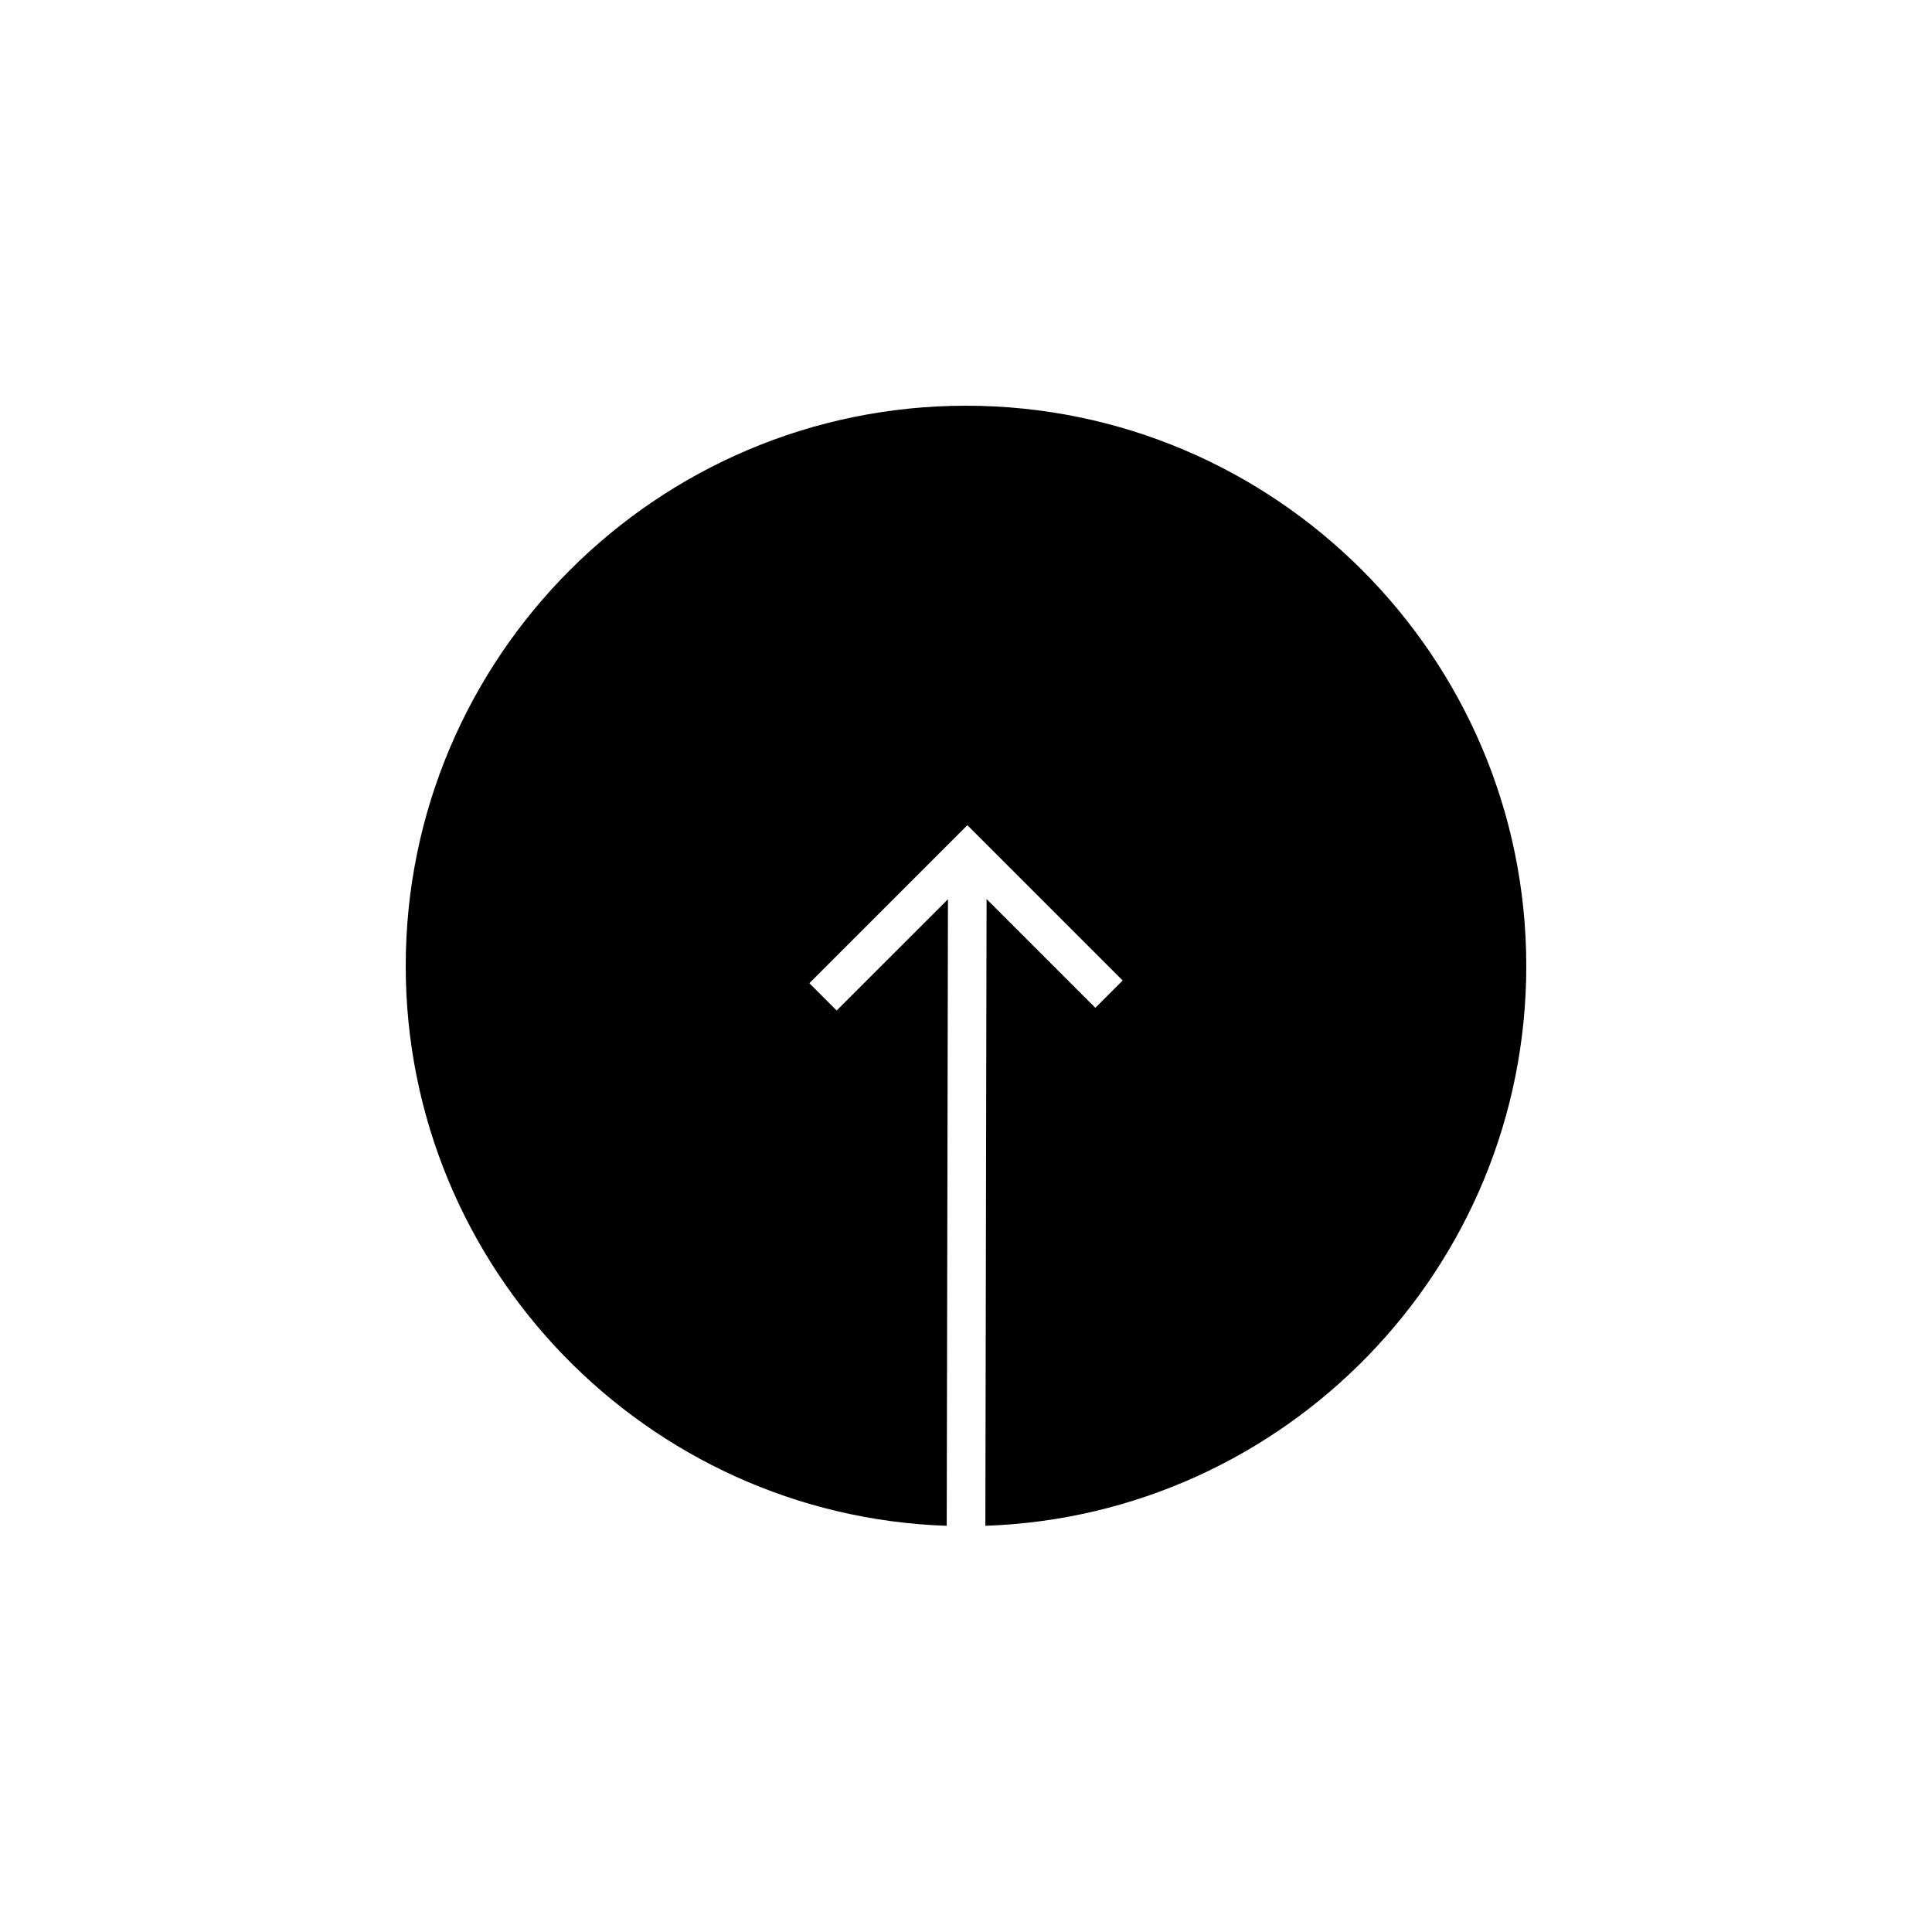 <?xml version="1.0" encoding="utf-8"?>
<!-- Generator: Adobe Illustrator 17.0.0, SVG Export Plug-In . SVG Version: 6.00 Build 0)  -->
<!DOCTYPE svg PUBLIC "-//W3C//DTD SVG 1.1//EN" "http://www.w3.org/Graphics/SVG/1.1/DTD/svg11.dtd">
<svg version="1.1" id="Layer_1" xmlns="http://www.w3.org/2000/svg" xmlns:xlink="http://www.w3.org/1999/xlink" x="0px" y="0px"
	 width="100px" height="100px" viewBox="0 0 100 100" enable-background="new 0 0 100 100" xml:space="preserve">
<path d="M21,50c0-15.991,13.01-29,29-29c15.991,0,29,13.009,29,29c0,15.654-12.47,28.444-27.998,28.975l0.063-32.44l5.629,5.629
	l1.414-1.414l-8.038-8.038l-8.178,8.178l1.414,1.414l5.76-5.759l-0.064,32.431C33.473,78.446,21,65.656,21,50z"/>
</svg>
